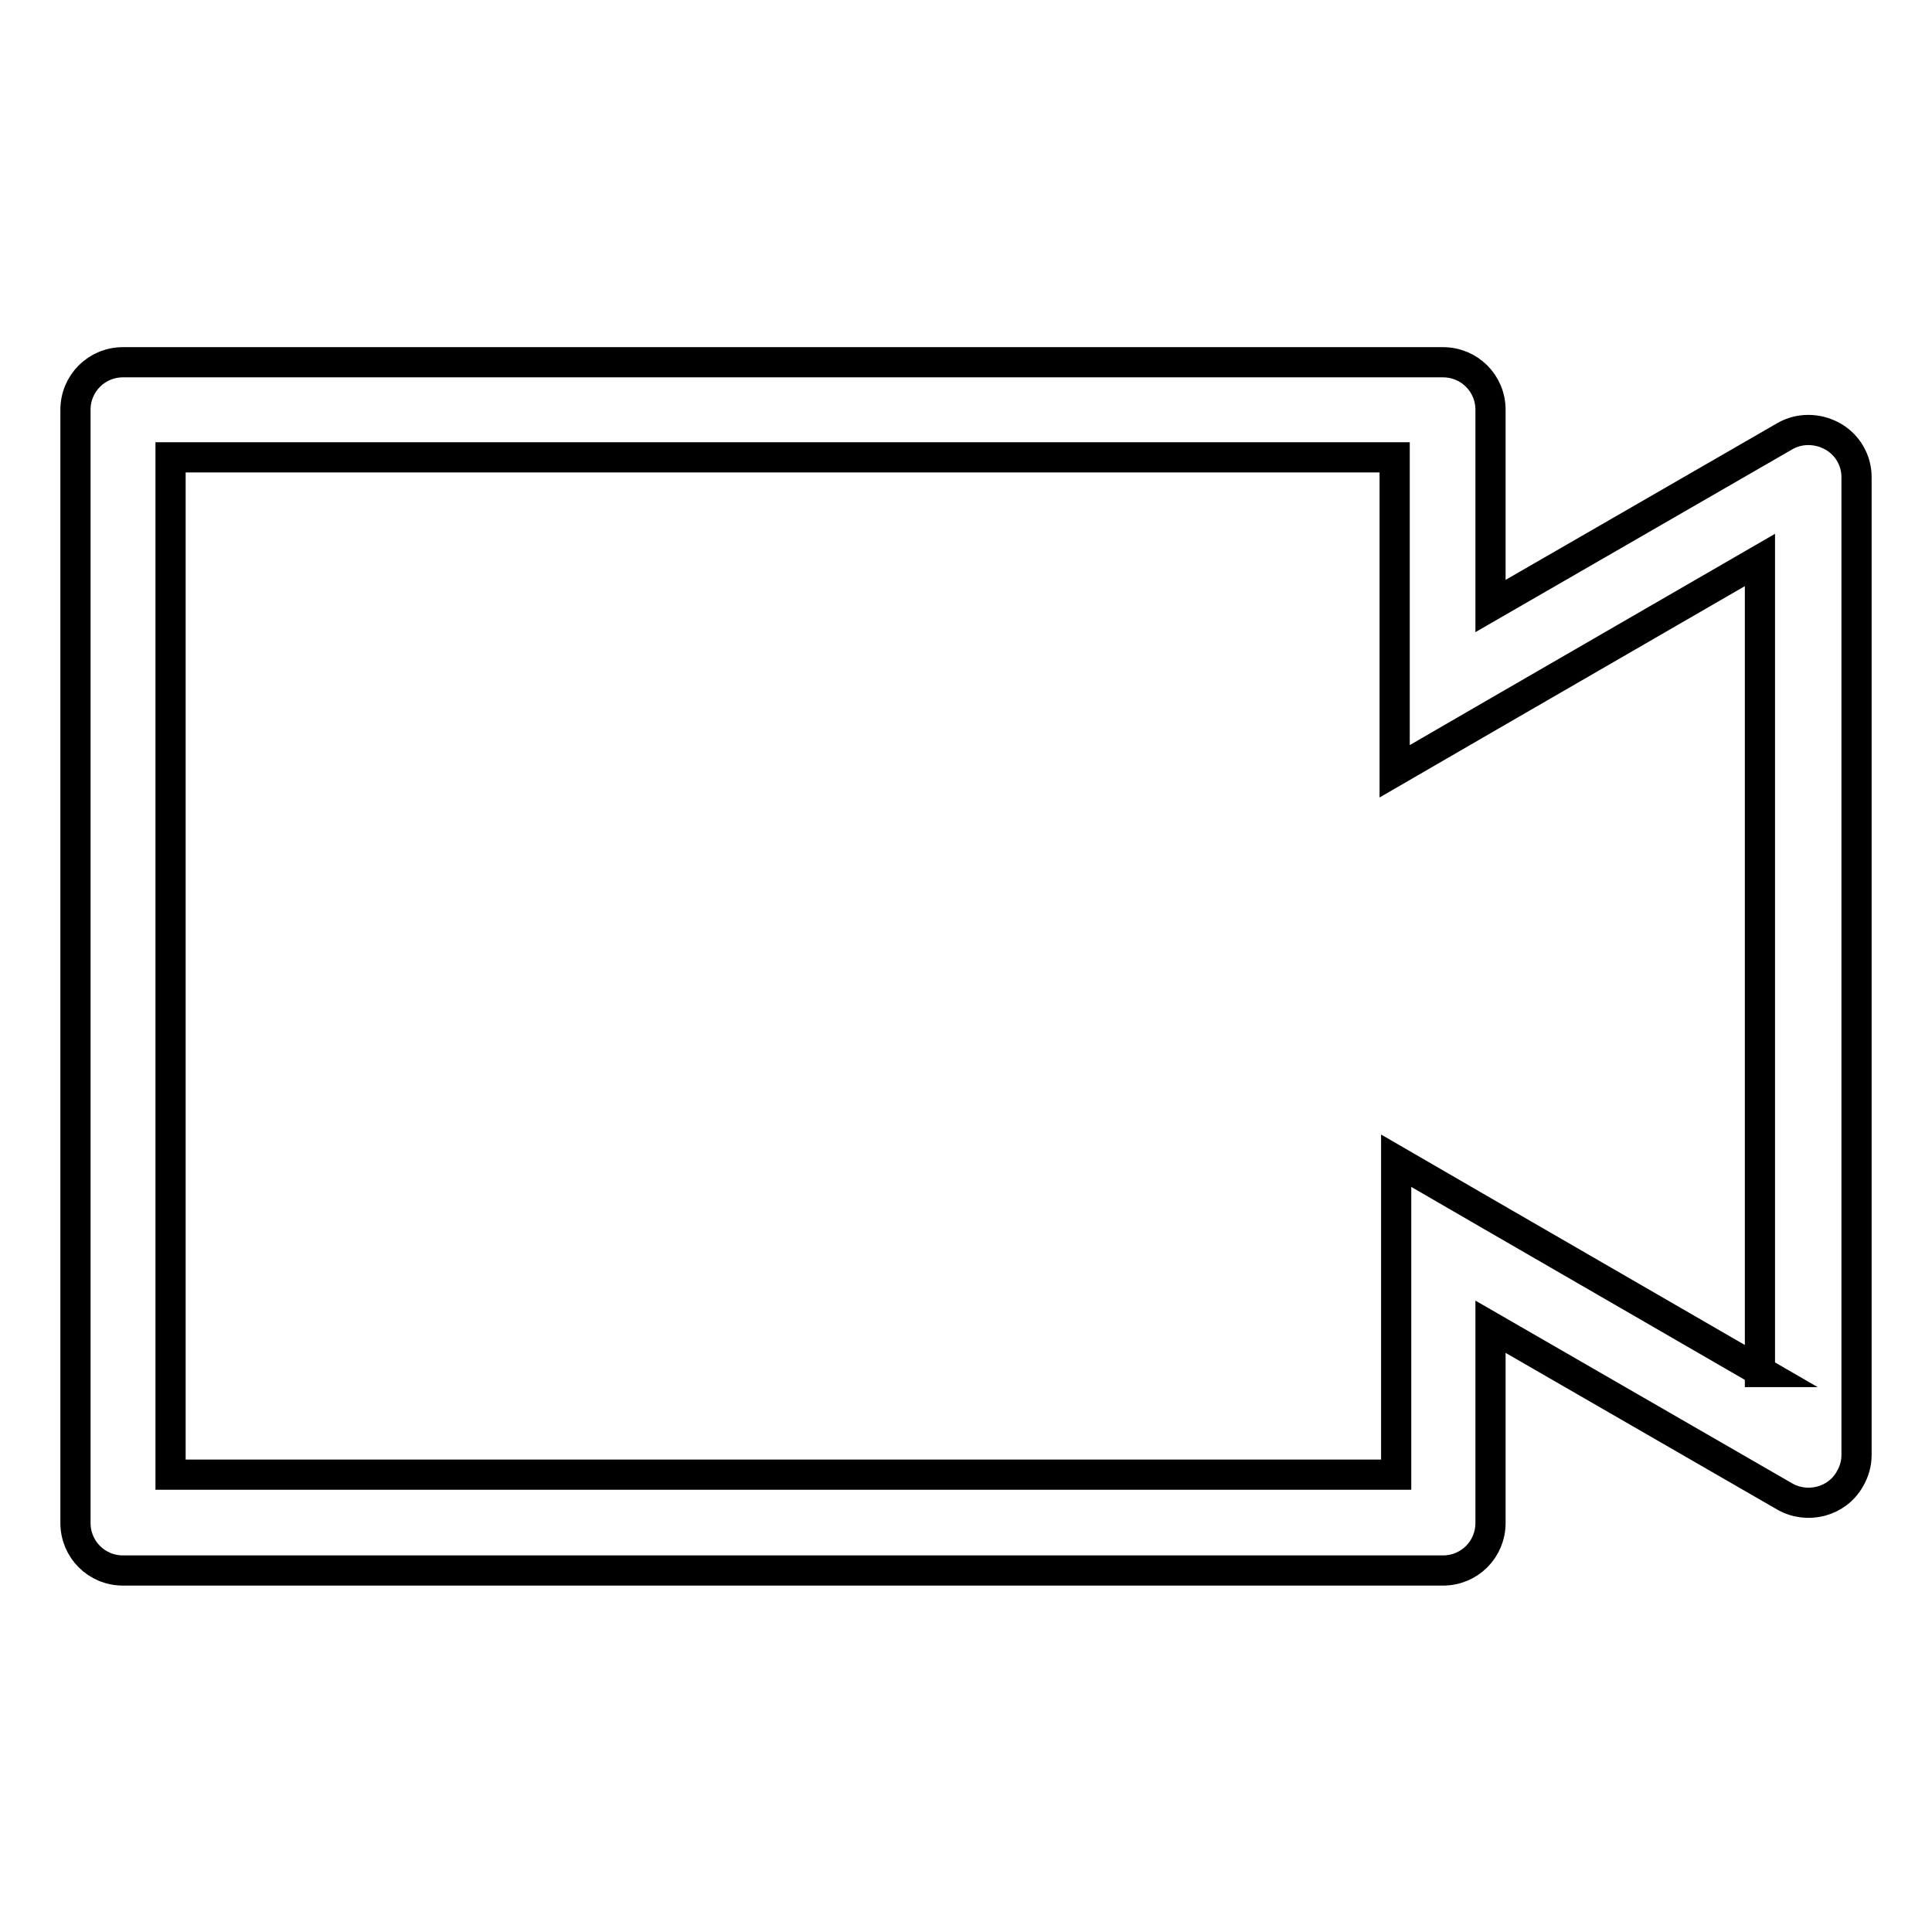 <?xml version="1.0" encoding="utf-8"?>
<!-- Svg Vector Icons : http://www.onlinewebfonts.com/icon -->
<!DOCTYPE svg PUBLIC "-//W3C//DTD SVG 1.1//EN" "http://www.w3.org/Graphics/SVG/1.1/DTD/svg11.dtd">
<svg version="1.1" xmlns="http://www.w3.org/2000/svg" xmlns:xlink="http://www.w3.org/1999/xlink" x="0px" y="0px" viewBox="0 0 256 256" enable-background="new 0 0 256 256" xml:space="preserve">
<g> <path stroke-width="4" fill-opacity="0" stroke="#000000"  d="M242.8,57.8c-2-1.1-4.4-1.1-6.3,0l-39,22.5v-26c0-3.5-2.8-6.3-6.3-6.3H16.3c-3.5,0-6.3,2.8-6.3,6.3v147.5 c0,3.5,2.8,6.3,6.3,6.3h174.9c3.5,0,6.3-2.8,6.3-6.3v-26l39,22.5c3,1.7,6.9,0.7,8.6-2.3c0.6-1,0.9-2.1,0.9-3.2V63.2 C246,61,244.8,58.9,242.8,57.8z M233.4,181.8l-35.8-20.7l-12.6-7.3v41.6H22.6V60.6h162.2v41.6l12.6-7.3l35.8-20.7V181.8z"/></g>
</svg>